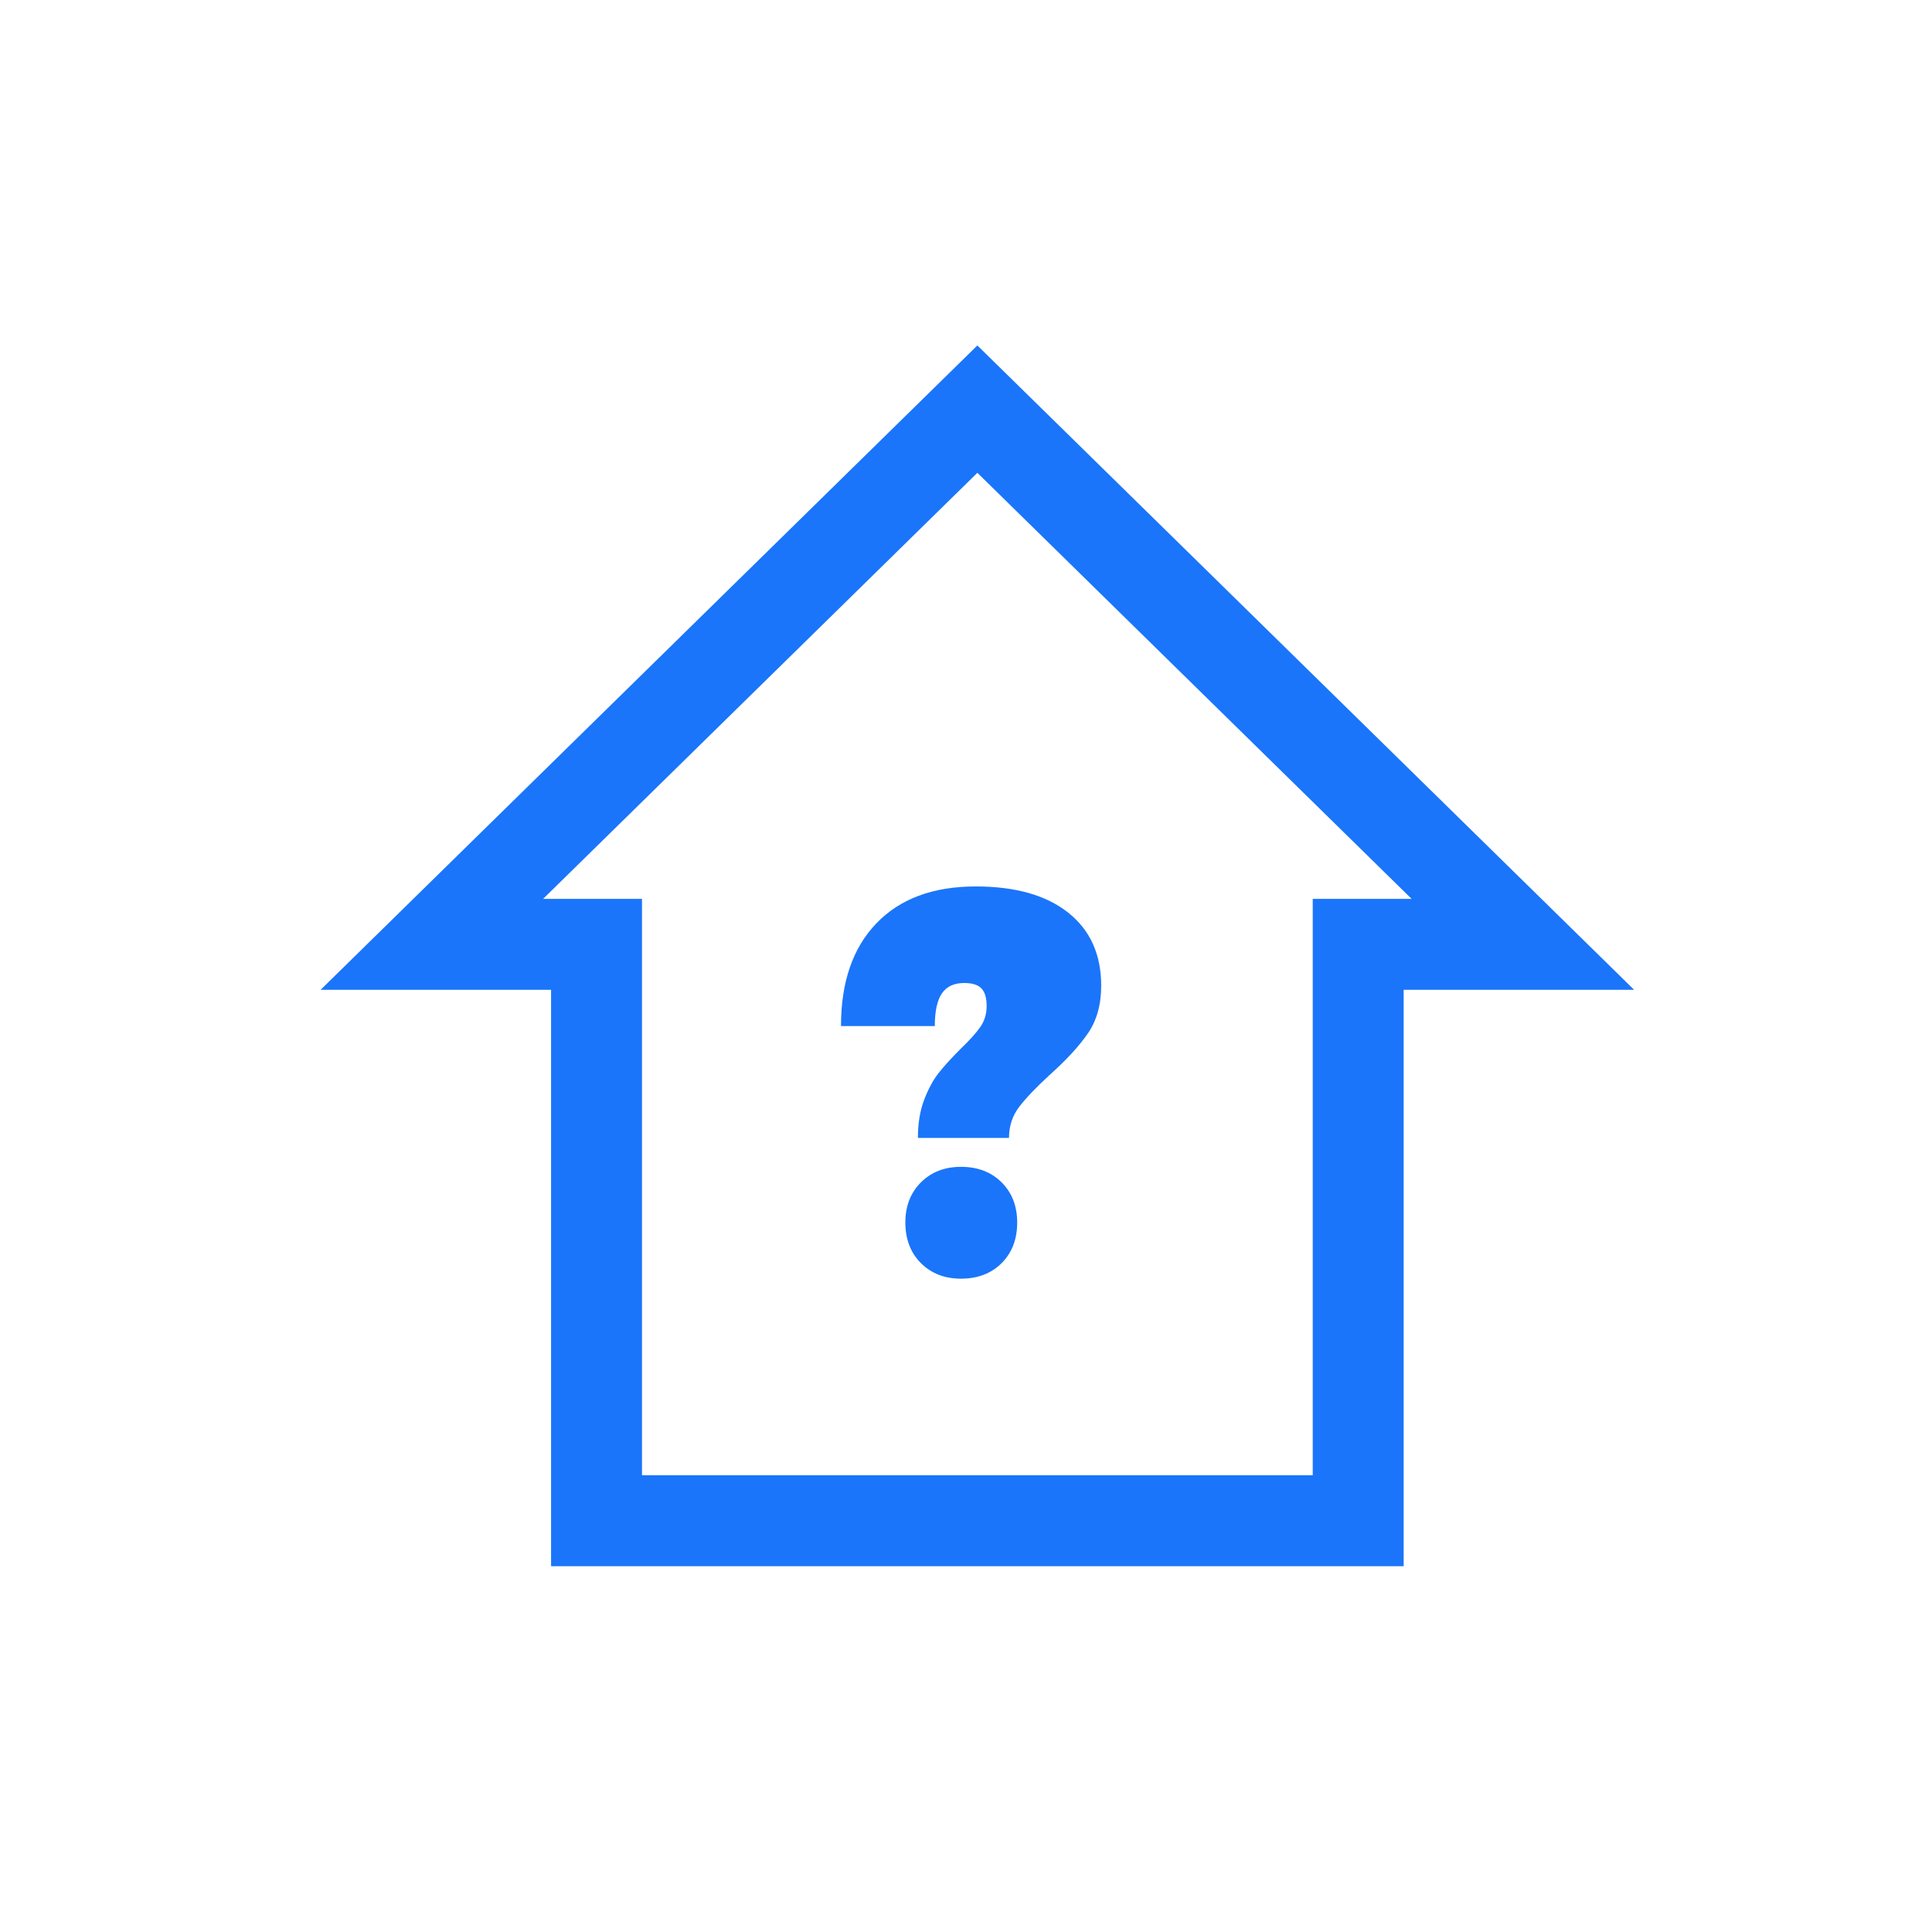 <?xml version="1.0" encoding="UTF-8"?>
<svg width="85px" height="85px" viewBox="0 0 85 85" version="1.1" xmlns="http://www.w3.org/2000/svg" xmlns:xlink="http://www.w3.org/1999/xlink">
    <!-- Generator: Sketch 52.6 (67491) - http://www.bohemiancoding.com/sketch -->
    <title>ico_looking</title>
    <desc>Created with Sketch.</desc>
    <g id="ico_looking" stroke="none" stroke-width="1" fill="none" fill-rule="evenodd">
        <g id="Group-36">
            <rect id="Rectangle" fill-rule="nonzero" x="0" y="0" width="85" height="85"></rect>
            <g id="Group-35" transform="translate(19, 18)">
                <path d="M40.755,23.547 L40.755,48.906 L7.245,48.906 L7.245,23.547 L0,23.547 L24,1.52766688e-13 L48,23.547 L40.755,23.547 Z" id="Combined-Shape" stroke="#1A75FA" stroke-width="4" fill-rule="nonzero"></path>
                <path d="M18,27.144 C18,25.208 18.52,23.7 19.56,22.62 C20.6,21.54 22.056,21 23.928,21 C25.672,21 27.028,21.384 27.996,22.152 C28.964,22.92 29.448,23.992 29.448,25.368 C29.448,26.2 29.252,26.9 28.86,27.468 C28.468,28.036 27.904,28.648 27.168,29.304 C26.56,29.864 26.112,30.336 25.824,30.72 C25.536,31.104 25.392,31.552 25.392,32.064 L21.384,32.064 C21.384,31.424 21.476,30.864 21.66,30.384 C21.844,29.904 22.056,29.512 22.296,29.208 C22.536,28.904 22.856,28.552 23.256,28.152 C23.656,27.768 23.948,27.444 24.132,27.18 C24.316,26.916 24.408,26.608 24.408,26.256 C24.408,25.904 24.332,25.648 24.18,25.488 C24.028,25.328 23.776,25.248 23.424,25.248 C22.976,25.248 22.648,25.4 22.44,25.704 C22.232,26.008 22.128,26.488 22.128,27.144 L18,27.144 Z M23.28,33.336 C24.016,33.336 24.612,33.564 25.068,34.02 C25.524,34.476 25.752,35.064 25.752,35.784 C25.752,36.52 25.524,37.116 25.068,37.572 C24.612,38.028 24.016,38.256 23.28,38.256 C22.56,38.256 21.972,38.028 21.516,37.572 C21.06,37.116 20.832,36.52 20.832,35.784 C20.832,35.064 21.06,34.476 21.516,34.02 C21.972,33.564 22.56,33.336 23.28,33.336 Z" id="?" fill="#1A75FA"></path>
            </g>
        </g>
    </g>
</svg>